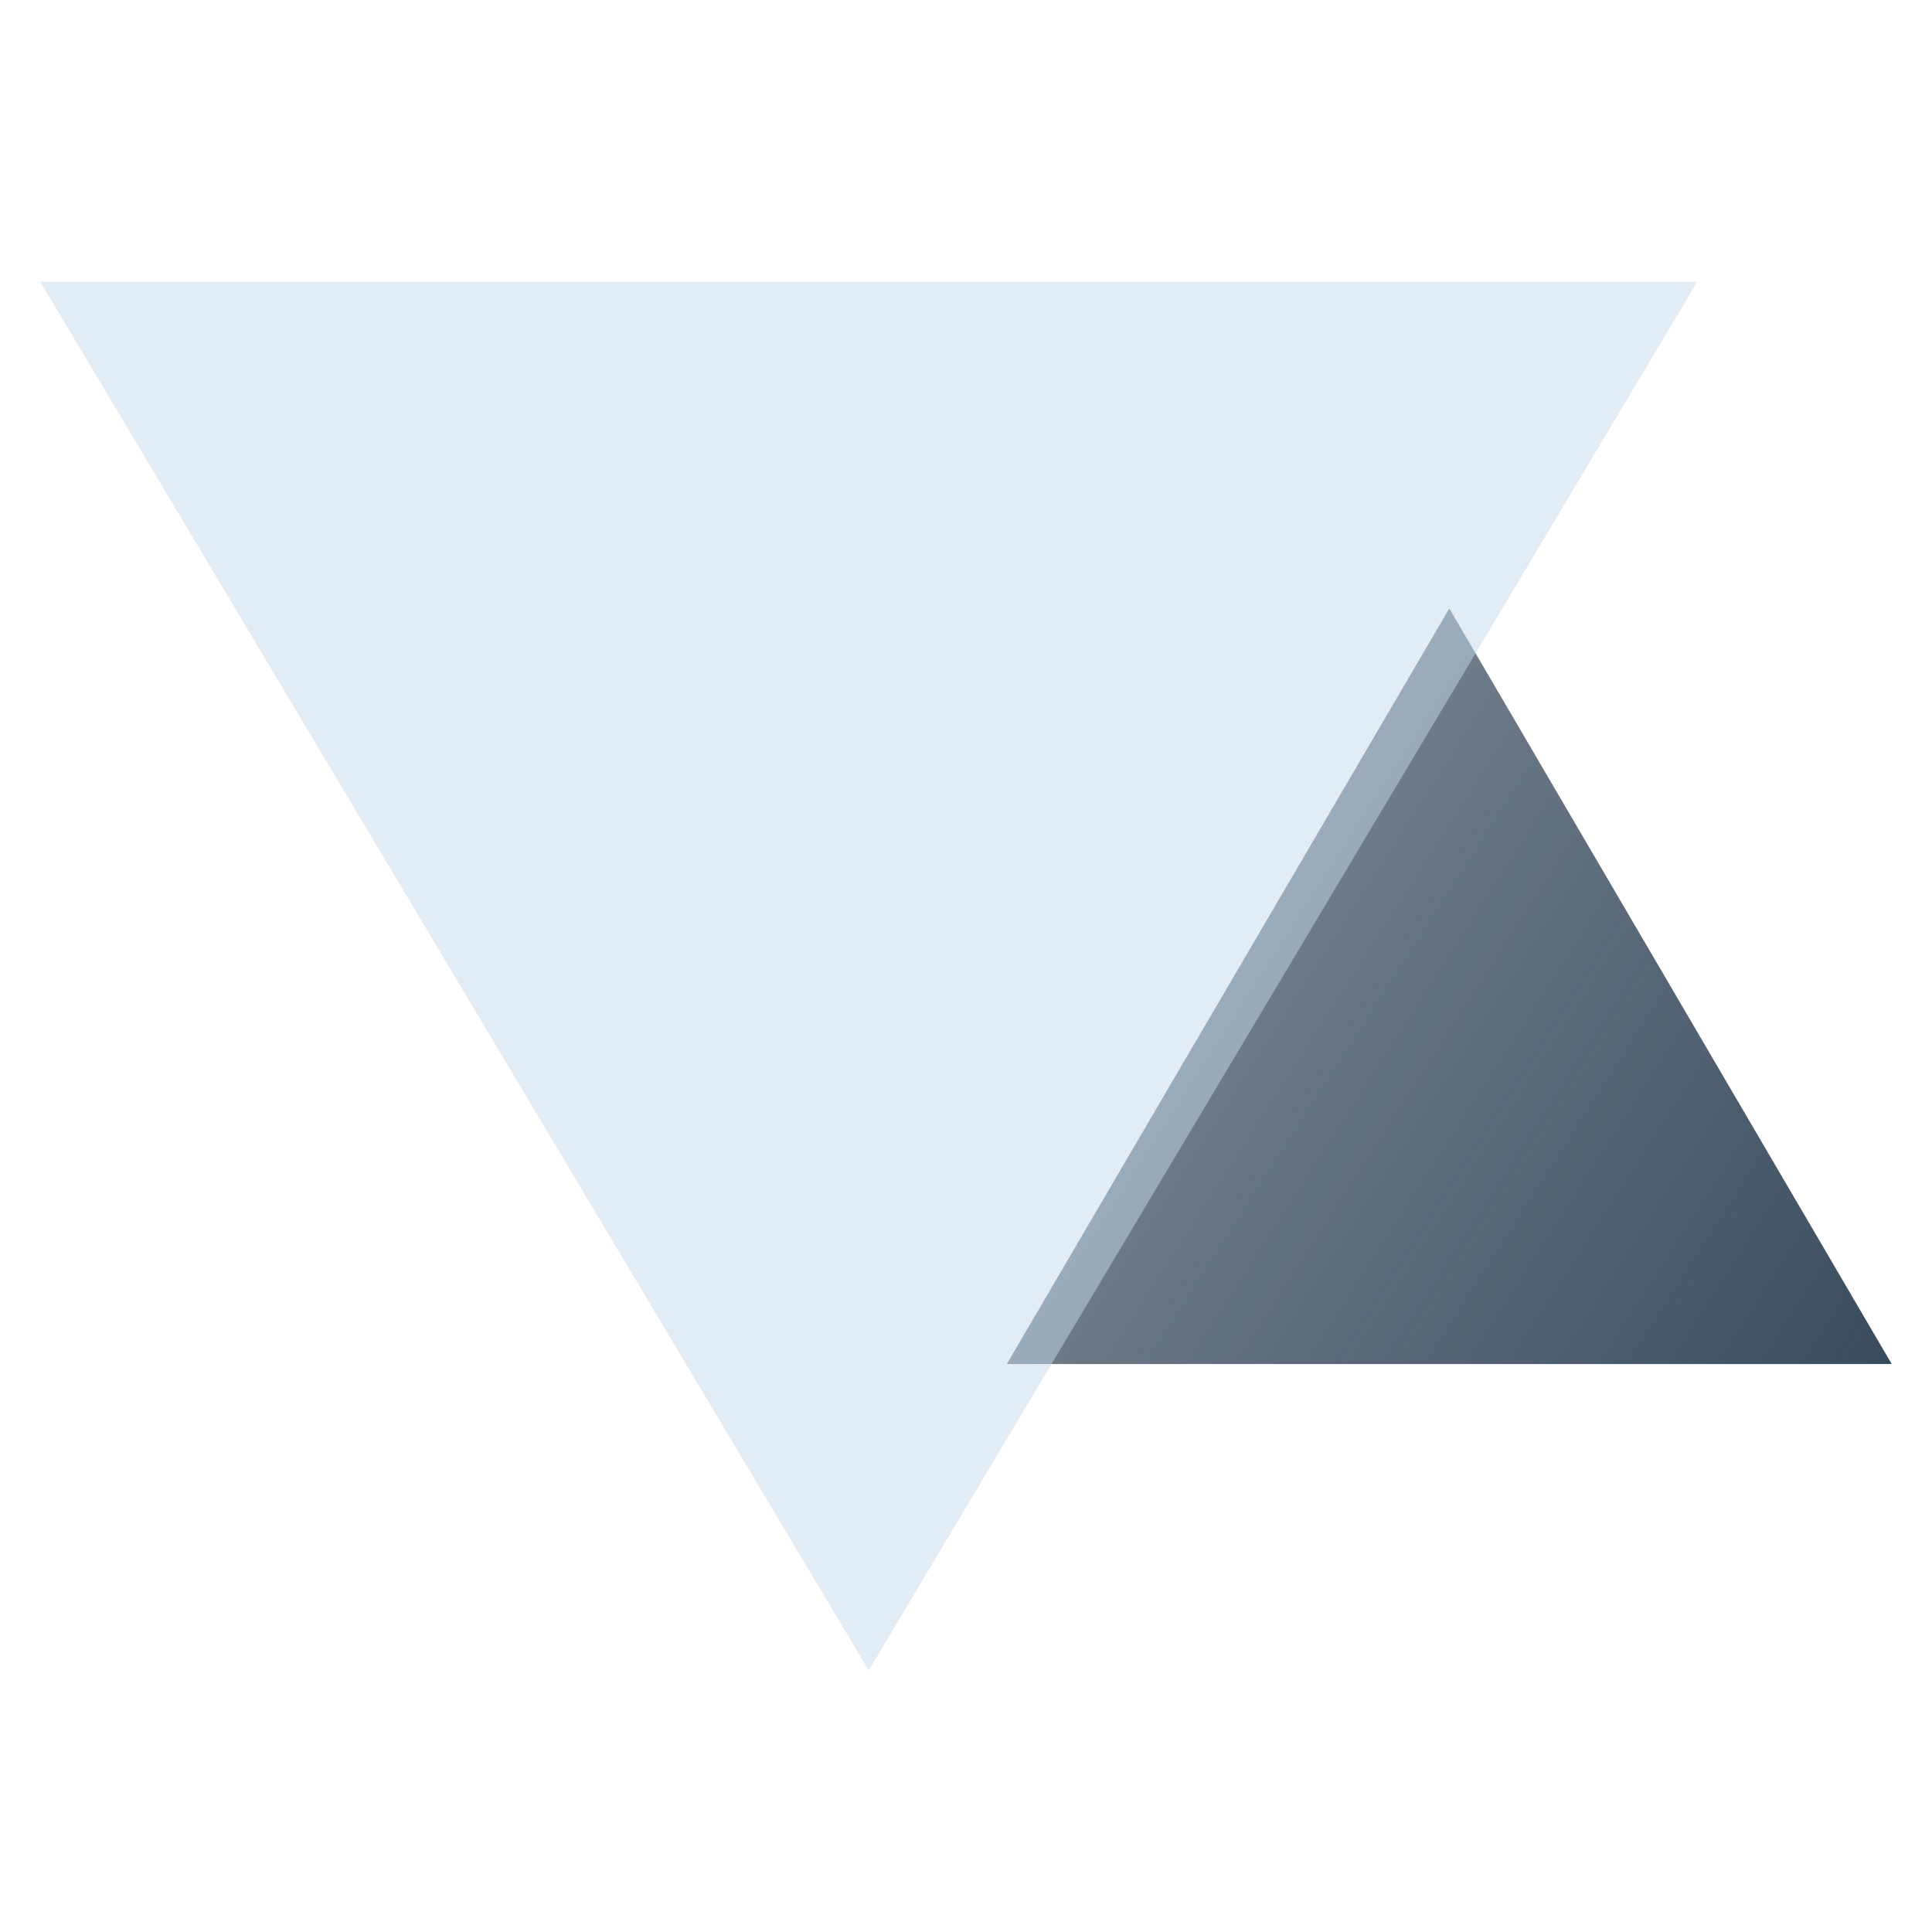 <svg width="32" height="32" viewBox="0 0 32 32" fill="none" xmlns="http://www.w3.org/2000/svg">
<path d="M24.005 10.078L31.333 22.593H16.676L24.005 10.078Z" fill="url(#paint0_linear_4033_270935)"/>
<g filter="url(#filter0_b_4033_270935)">
<path d="M14.389 27.667L28.112 4.667H0.667L14.389 27.667Z" fill="#C7DAEA" fill-opacity="0.5"/>
</g>
<defs>
<filter id="filter0_b_4033_270935" x="-9.293" y="-5.293" width="47.365" height="42.92" filterUnits="userSpaceOnUse" color-interpolation-filters="sRGB">
<feFlood flood-opacity="0" result="BackgroundImageFix"/>
<feGaussianBlur in="BackgroundImageFix" stdDeviation="4.98"/>
<feComposite in2="SourceAlpha" operator="in" result="effect1_backgroundBlur_4033_270935"/>
<feBlend mode="normal" in="SourceGraphic" in2="effect1_backgroundBlur_4033_270935" result="shape"/>
</filter>
<linearGradient id="paint0_linear_4033_270935" x1="30.587" y1="26.765" x2="6.536" y2="11.296" gradientUnits="userSpaceOnUse">
<stop stop-color="#324558"/>
<stop offset="1" stop-color="#324558" stop-opacity="0.4"/>
</linearGradient>
</defs>
</svg>
